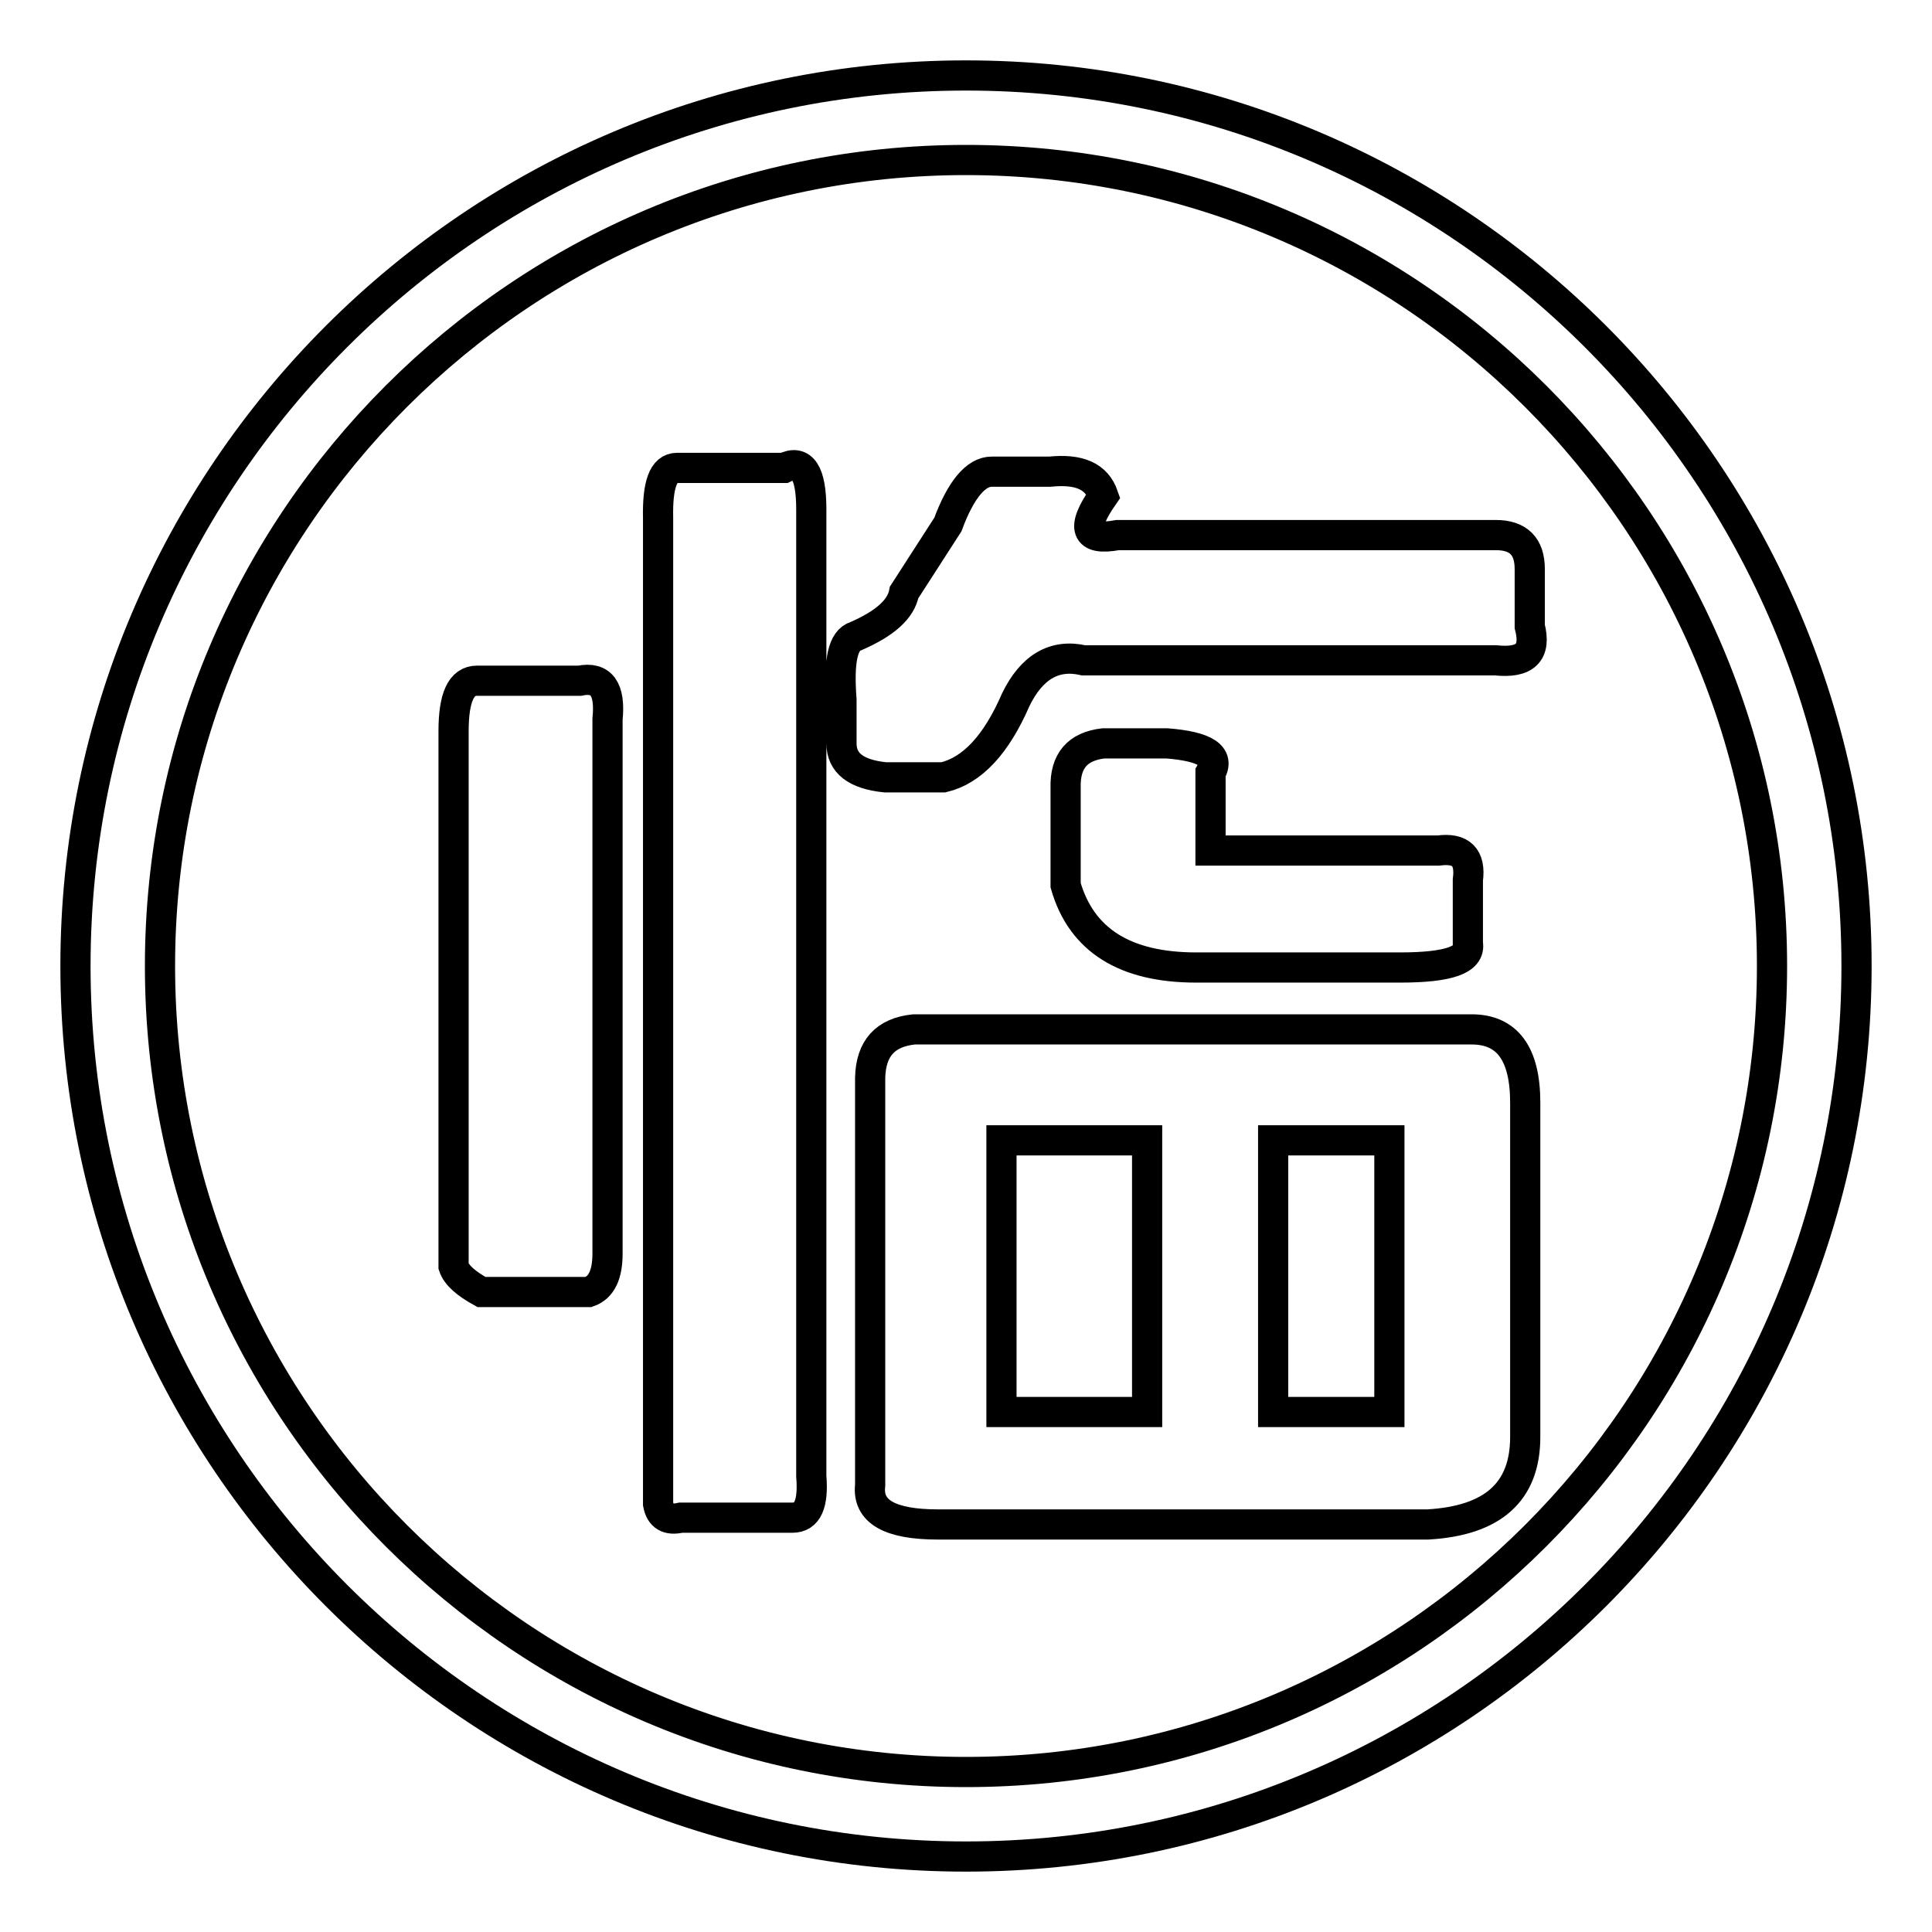 <?xml version="1.0" encoding="utf-8"?>
<!-- Svg Vector Icons : http://www.onlinewebfonts.com/icon -->
<!DOCTYPE svg PUBLIC "-//W3C//DTD SVG 1.1//EN" "http://www.w3.org/Graphics/SVG/1.1/DTD/svg11.dtd">
<svg version="1.1" xmlns="http://www.w3.org/2000/svg" xmlns:xlink="http://www.w3.org/1999/xlink" x="0px" y="0px" viewBox="0 0 256 256" enable-background="new 0 0 256 256" xml:space="preserve">
<g> <path stroke-width="4" fill-opacity="0" stroke="#000000"  d="M128,246c-65.1,0-118-52.9-118-118C10,62.9,62.9,10,128,10c65.1,0,118,52.9,118,118 C246,193.1,193.1,246,128,246L128,246z M128,21.2C69.1,21.2,21.2,69.1,21.2,128S69.1,234.8,128,234.8 c58.9,0,106.8-47.9,106.8-106.8S186.9,21.2,128,21.2L128,21.2z M63.2,90.2h13.6c2.9-0.6,4.1,1.1,3.7,5.1v70.8 c0,2.8-0.8,4.5-2.5,5.1H63.8c-2-1.1-3.3-2.2-3.7-3.4V96.9C60.1,92.4,61.1,90.2,63.2,90.2z M89.7,62h14.2c2.4-1.2,3.6,0.6,3.6,5.5 v128.1c0.3,3.7-0.5,5.5-2.5,5.5H90.2c-1.7,0.4-2.7-0.2-3-1.8V68.7C87.1,64.2,87.9,62,89.7,62z M131.4,62.5h7.7 c3.9-0.4,6.2,0.6,7.1,3.2c-3,4.3-2.4,6,1.9,5.2h50.1c3,0,4.5,1.5,4.5,4.5V83c0.9,3.5-0.6,4.9-4.5,4.5h-54.6c-3.9-0.9-6.9,0.9-9,5.2 c-2.6,6-5.8,9.4-9.6,10.3h-7.7c-3.9-0.4-5.8-1.9-5.8-4.5v-5.8c-0.4-5.2,0.2-7.9,1.9-8.4c3.9-1.7,6-3.6,6.4-5.8l5.8-9 C127.3,64.9,129.3,62.5,131.4,62.5z M121.1,136.4H195c4.7,0,7.1,3.2,7.1,9.7v44.3c0,7.3-4.3,11.1-12.9,11.6h-64.9 c-6.4,0-9.4-1.7-9-5.2v-54C115.4,138.9,117.3,136.8,121.1,136.4z M152,187.1v-36h-19.3v36H152z M146.2,98.5h8.4 c5.2,0.4,7.1,1.7,5.8,3.9v10.3h30.2c3-0.4,4.3,0.9,3.9,3.9v8.4c0.4,2.2-2.6,3.2-9,3.2h-27c-9.4,0-15.2-3.6-17.3-10.9v-12.9 C141.1,100.8,142.8,98.9,146.2,98.5z M184.1,187.1v-36h-15.4v36H184.1z"/></g>
</svg>
